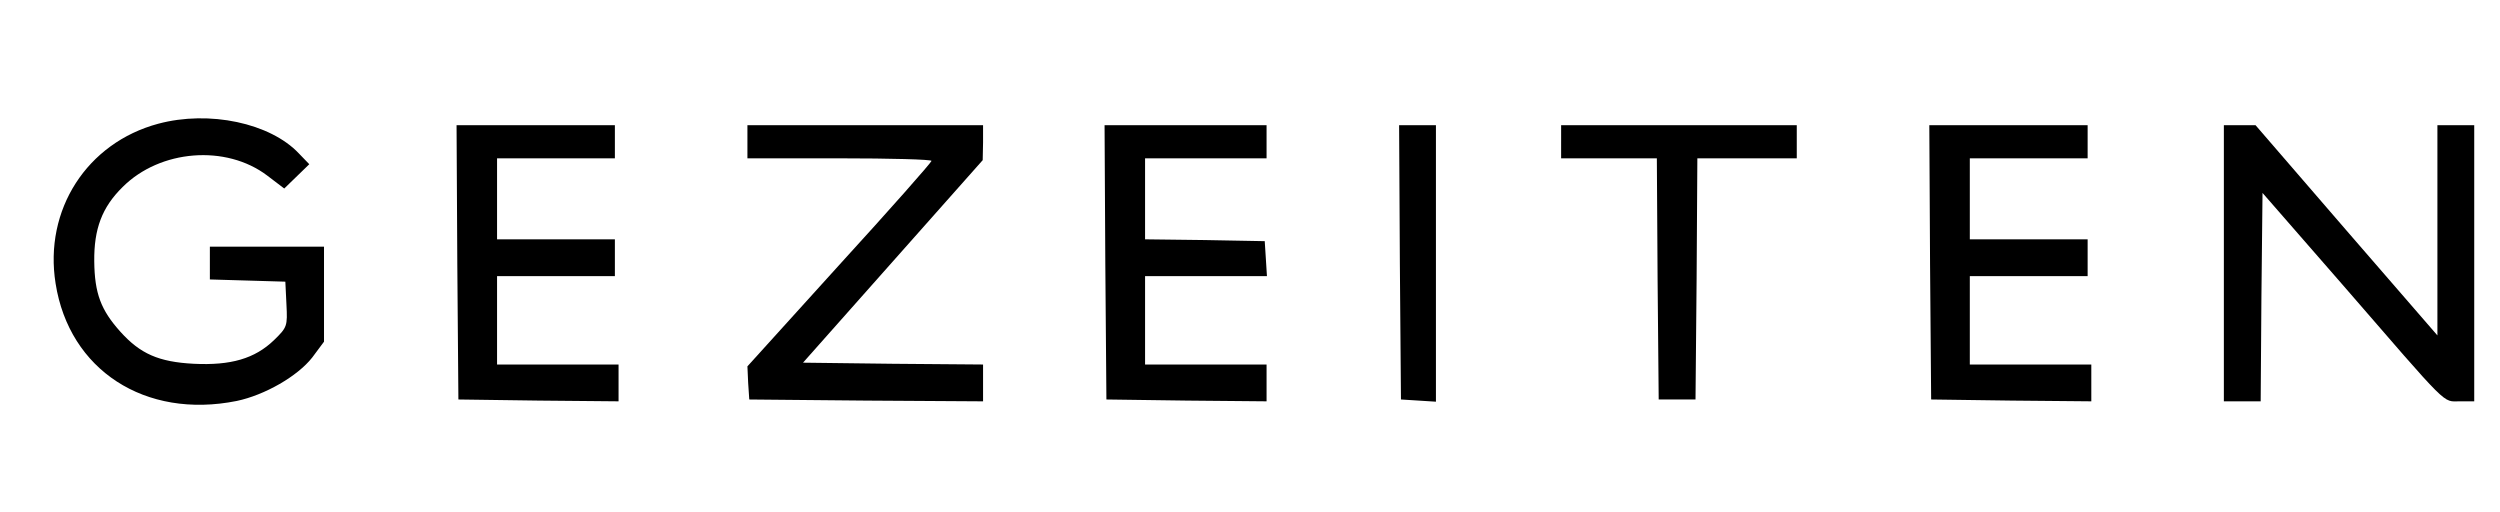 <svg preserveAspectRatio="xMidYMid meet" viewBox="0 0 679 139" height="139pt" width="679pt" xmlns="http://www.w3.org/2000/svg" version="1.0">

<g stroke="none" fill="#000000" transform="translate(0,139) scale(0.1,-0.1)">
<path d="M430 1054 c-194 -52 -311 -234 -279 -434 37 -235 243 -369 492 -319
76 16 165 67 205 118 l32 43 0 129 0 129 -155 0 -155 0 0 -45 0 -44 103 -3
102 -3 3 -62 c3 -59 2 -62 -34 -97 -52 -50 -117 -69 -218 -64 -95 5 -145 27
-199 87 -53 59 -70 104 -71 191 -1 88 21 147 77 202 102 102 281 116 393 31
l46 -35 34 33 34 33 -28 29 c-78 83 -244 118 -382 81z"></path>
<path d="M1242 678 l3 -373 218 -3 217 -2 0 50 0 50 -165 0 -165 0 0 120 0
120 160 0 160 0 0 50 0 50 -160 0 -160 0 0 110 0 110 160 0 160 0 0 45 0 45
-215 0 -215 0 2 -372z"></path>
<path d="M2030 1005 l0 -45 250 0 c138 0 250 -3 250 -7 -1 -5 -113 -132 -251
-283 l-249 -275 2 -45 3 -45 318 -3 317 -2 0 50 0 50 -245 2 -244 3 244 275
244 275 1 48 0 47 -320 0 -320 0 0 -45z"></path>
<path d="M3002 678 l3 -373 218 -3 217 -2 0 50 0 50 -165 0 -165 0 0 120 0
120 166 0 165 0 -3 48 -3 47 -162 3 -163 2 0 110 0 110 165 0 165 0 0 45 0 45
-220 0 -220 0 2 -372z"></path>
<path d="M3802 678 l3 -373 48 -3 47 -3 0 375 0 376 -50 0 -50 0 2 -372z"></path>
<path d="M4240 1005 l0 -45 130 0 130 0 2 -327 3 -328 50 0 50 0 3 328 2 327
135 0 135 0 0 45 0 45 -320 0 -320 0 0 -45z"></path>
<path d="M5242 678 l3 -373 218 -3 217 -2 0 50 0 50 -165 0 -165 0 0 120 0
120 160 0 160 0 0 50 0 50 -160 0 -160 0 0 110 0 110 160 0 160 0 0 45 0 45
-215 0 -215 0 2 -372z"></path>
<path d="M6040 675 l0 -375 50 0 50 0 2 283 3 283 218 -250 c293 -338 270
-316 318 -316 l39 0 0 375 0 375 -50 0 -50 0 0 -286 0 -285 -247 285 -247 286
-43 0 -43 0 0 -375z"></path>
</g>
</svg>
